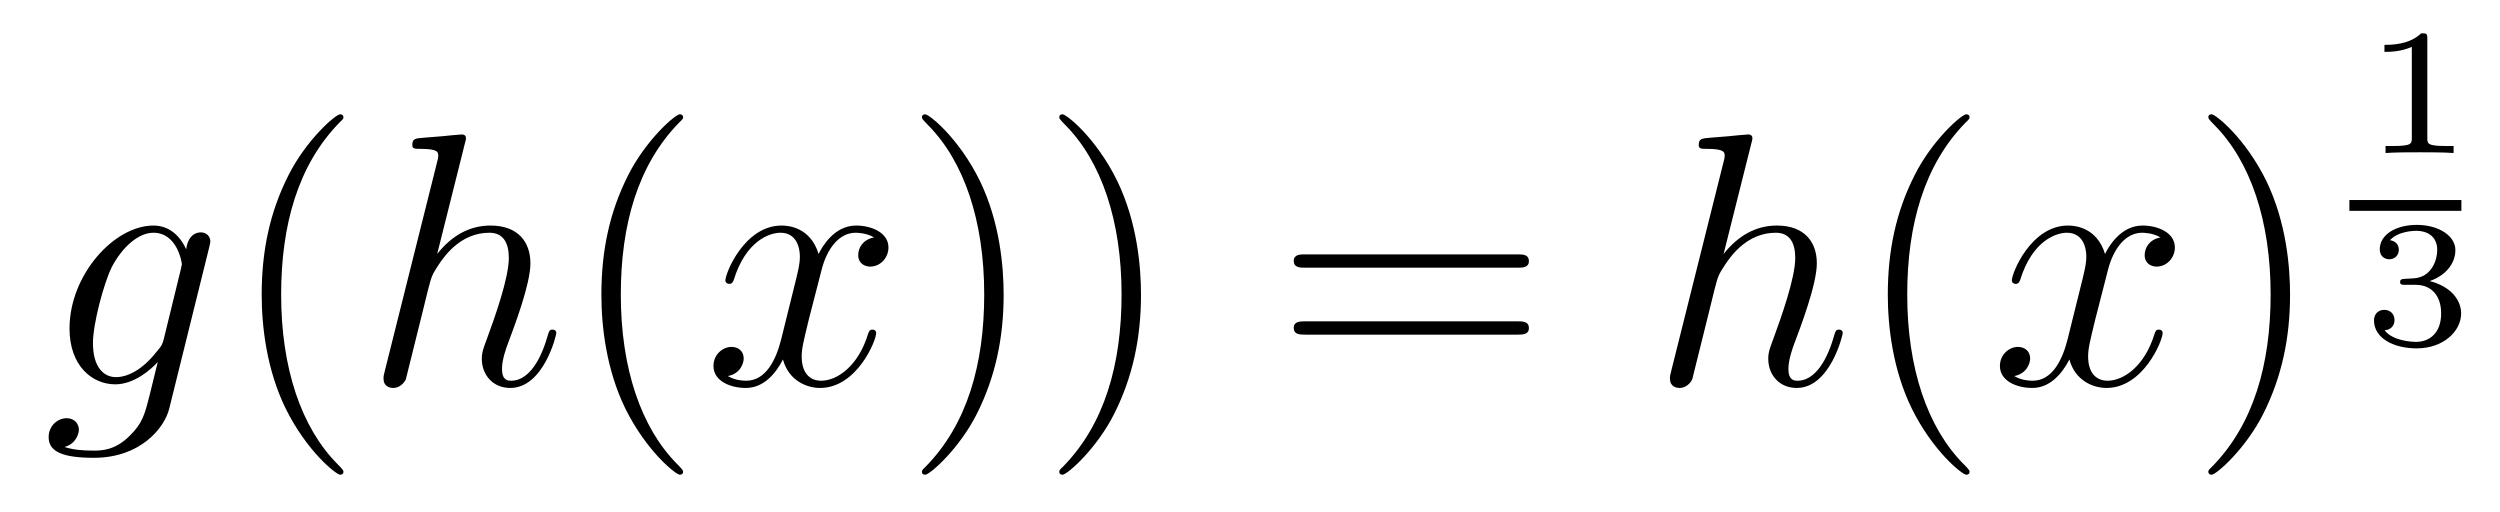 <?xml version='1.0'?>
<!-- This file was generated by dvisvgm 1.14.1 -->
<svg height='17pt' version='1.1' viewBox='0 -17 83 17' width='83pt' xmlns='http://www.w3.org/2000/svg' xmlns:xlink='http://www.w3.org/1999/xlink'>
<g id='page1'>
<g transform='matrix(1 0 0 1 -127 650)'>
<path d='M132.441 -655.758C132.393 -655.567 132.369 -655.519 132.213 -655.34C131.723 -654.706 131.221 -654.479 130.851 -654.479C130.456 -654.479 130.086 -654.79 130.086 -655.615C130.086 -656.248 130.444 -657.587 130.707 -658.125C131.054 -658.794 131.592 -659.273 132.094 -659.273C132.883 -659.273 133.038 -658.293 133.038 -658.221L133.002 -658.053L132.441 -655.758ZM133.182 -658.723C133.026 -659.069 132.692 -659.512 132.094 -659.512C130.791 -659.512 129.308 -657.874 129.308 -656.093C129.308 -654.85 130.062 -654.24 130.827 -654.24C131.46 -654.24 132.022 -654.742 132.237 -654.981L131.974 -653.905C131.807 -653.248 131.735 -652.949 131.305 -652.531C130.815 -652.04 130.36 -652.04 130.098 -652.04C129.739 -652.04 129.44 -652.064 129.141 -652.16C129.524 -652.267 129.619 -652.602 129.619 -652.734C129.619 -652.925 129.476 -653.116 129.213 -653.116C128.926 -653.116 128.615 -652.877 128.615 -652.483C128.615 -651.993 129.105 -651.801 130.121 -651.801C131.663 -651.801 132.464 -652.793 132.62 -653.439L133.947 -658.794C133.983 -658.938 133.983 -658.962 133.983 -658.986C133.983 -659.153 133.851 -659.285 133.672 -659.285C133.385 -659.285 133.218 -659.046 133.182 -658.723Z' fill-rule='evenodd'/>
<path d='M138.402 -651.335C138.402 -651.371 138.402 -651.395 138.199 -651.598C137.003 -652.806 136.334 -654.778 136.334 -657.217C136.334 -659.536 136.896 -661.532 138.282 -662.943C138.402 -663.05 138.402 -663.074 138.402 -663.11C138.402 -663.182 138.342 -663.206 138.294 -663.206C138.139 -663.206 137.159 -662.345 136.573 -661.173C135.963 -659.966 135.688 -658.687 135.688 -657.217C135.688 -656.152 135.855 -654.73 136.477 -653.451C137.182 -652.017 138.163 -651.239 138.294 -651.239C138.342 -651.239 138.402 -651.263 138.402 -651.335Z' fill-rule='evenodd'/>
<path d='M142.434 -662.237C142.446 -662.285 142.47 -662.357 142.47 -662.417C142.47 -662.536 142.351 -662.536 142.327 -662.536C142.315 -662.536 141.729 -662.488 141.669 -662.476C141.466 -662.464 141.287 -662.441 141.072 -662.428C140.773 -662.405 140.689 -662.393 140.689 -662.178C140.689 -662.058 140.785 -662.058 140.952 -662.058C141.538 -662.058 141.55 -661.95 141.55 -661.831C141.55 -661.759 141.526 -661.663 141.514 -661.627L139.781 -654.706C139.733 -654.527 139.733 -654.503 139.733 -654.431C139.733 -654.168 139.936 -654.12 140.056 -654.12C140.259 -654.12 140.414 -654.276 140.474 -654.408L141.012 -656.571C141.072 -656.834 141.143 -657.085 141.203 -657.348C141.335 -657.85 141.335 -657.862 141.562 -658.209C141.789 -658.555 142.327 -659.273 143.247 -659.273C143.725 -659.273 143.893 -658.914 143.893 -658.436C143.893 -657.767 143.427 -656.463 143.164 -655.746C143.056 -655.459 142.996 -655.304 142.996 -655.089C142.996 -654.551 143.367 -654.12 143.941 -654.12C145.053 -654.12 145.471 -655.878 145.471 -655.949C145.471 -656.009 145.423 -656.057 145.351 -656.057C145.244 -656.057 145.232 -656.021 145.172 -655.818C144.897 -654.862 144.455 -654.36 143.977 -654.36C143.857 -654.36 143.666 -654.372 143.666 -654.754C143.666 -655.065 143.809 -655.447 143.857 -655.579C144.072 -656.152 144.61 -657.563 144.61 -658.257C144.61 -658.974 144.192 -659.512 143.283 -659.512C142.602 -659.512 142.004 -659.189 141.514 -658.567L142.434 -662.237Z' fill-rule='evenodd'/>
<path d='M149.679 -651.335C149.679 -651.371 149.679 -651.395 149.476 -651.598C148.281 -652.806 147.611 -654.778 147.611 -657.217C147.611 -659.536 148.173 -661.532 149.56 -662.943C149.679 -663.05 149.679 -663.074 149.679 -663.11C149.679 -663.182 149.619 -663.206 149.572 -663.206C149.416 -663.206 148.436 -662.345 147.85 -661.173C147.241 -659.966 146.966 -658.687 146.966 -657.217C146.966 -656.152 147.133 -654.73 147.754 -653.451C148.46 -652.017 149.44 -651.239 149.572 -651.239C149.619 -651.239 149.679 -651.263 149.679 -651.335Z' fill-rule='evenodd'/>
<path d='M156.019 -659.117C155.636 -659.046 155.493 -658.759 155.493 -658.532C155.493 -658.245 155.72 -658.149 155.887 -658.149C156.246 -658.149 156.497 -658.46 156.497 -658.782C156.497 -659.285 155.923 -659.512 155.421 -659.512C154.692 -659.512 154.285 -658.794 154.178 -658.567C153.903 -659.464 153.162 -659.512 152.947 -659.512C151.727 -659.512 151.082 -657.946 151.082 -657.683C151.082 -657.635 151.13 -657.575 151.213 -657.575C151.309 -657.575 151.333 -657.647 151.357 -657.695C151.763 -659.022 152.564 -659.273 152.911 -659.273C153.449 -659.273 153.556 -658.771 153.556 -658.484C153.556 -658.221 153.485 -657.946 153.341 -657.372L152.935 -655.734C152.755 -655.017 152.409 -654.36 151.775 -654.36C151.716 -654.36 151.417 -654.36 151.165 -654.515C151.596 -654.599 151.691 -654.957 151.691 -655.101C151.691 -655.34 151.512 -655.483 151.285 -655.483C150.998 -655.483 150.687 -655.232 150.687 -654.85C150.687 -654.348 151.249 -654.12 151.763 -654.12C152.337 -654.12 152.744 -654.575 152.994 -655.065C153.186 -654.36 153.784 -654.12 154.226 -654.12C155.445 -654.12 156.09 -655.687 156.09 -655.949C156.09 -656.009 156.043 -656.057 155.971 -656.057C155.864 -656.057 155.851 -655.997 155.816 -655.902C155.493 -654.85 154.8 -654.36 154.262 -654.36C153.843 -654.36 153.616 -654.67 153.616 -655.16C153.616 -655.423 153.664 -655.615 153.855 -656.404L154.274 -658.029C154.453 -658.747 154.859 -659.273 155.409 -659.273C155.433 -659.273 155.768 -659.273 156.019 -659.117Z' fill-rule='evenodd'/>
<path d='M160.321 -657.217C160.321 -658.125 160.202 -659.607 159.533 -660.994C158.827 -662.428 157.847 -663.206 157.715 -663.206C157.668 -663.206 157.608 -663.182 157.608 -663.11C157.608 -663.074 157.608 -663.05 157.811 -662.847C159.007 -661.64 159.676 -659.667 159.676 -657.228C159.676 -654.909 159.114 -652.913 157.727 -651.502C157.608 -651.395 157.608 -651.371 157.608 -651.335C157.608 -651.263 157.668 -651.239 157.715 -651.239C157.871 -651.239 158.851 -652.1 159.437 -653.272C160.047 -654.491 160.321 -655.782 160.321 -657.217ZM164.881 -657.217C164.881 -658.125 164.762 -659.607 164.092 -660.994C163.387 -662.428 162.407 -663.206 162.275 -663.206C162.227 -663.206 162.168 -663.182 162.168 -663.11C162.168 -663.074 162.168 -663.05 162.371 -662.847C163.566 -661.64 164.236 -659.667 164.236 -657.228C164.236 -654.909 163.674 -652.913 162.287 -651.502C162.168 -651.395 162.168 -651.371 162.168 -651.335C162.168 -651.263 162.227 -651.239 162.275 -651.239C162.431 -651.239 163.411 -652.1 163.997 -653.272C164.607 -654.491 164.881 -655.782 164.881 -657.217Z' fill-rule='evenodd'/>
<path d='M177.377 -658.113C177.544 -658.113 177.759 -658.113 177.759 -658.328C177.759 -658.555 177.556 -658.555 177.377 -658.555H170.336C170.168 -658.555 169.953 -658.555 169.953 -658.34C169.953 -658.113 170.156 -658.113 170.336 -658.113H177.377ZM177.377 -655.89C177.544 -655.89 177.759 -655.89 177.759 -656.105C177.759 -656.332 177.556 -656.332 177.377 -656.332H170.336C170.168 -656.332 169.953 -656.332 169.953 -656.117C169.953 -655.89 170.156 -655.89 170.336 -655.89H177.377Z' fill-rule='evenodd'/>
<path d='M185.144 -662.237C185.156 -662.285 185.18 -662.357 185.18 -662.417C185.18 -662.536 185.06 -662.536 185.036 -662.536C185.024 -662.536 184.438 -662.488 184.379 -662.476C184.176 -662.464 183.996 -662.441 183.781 -662.428C183.482 -662.405 183.398 -662.393 183.398 -662.178C183.398 -662.058 183.494 -662.058 183.662 -662.058C184.247 -662.058 184.259 -661.95 184.259 -661.831C184.259 -661.759 184.235 -661.663 184.223 -661.627L182.49 -654.706C182.442 -654.527 182.442 -654.503 182.442 -654.431C182.442 -654.168 182.645 -654.12 182.765 -654.12C182.968 -654.12 183.123 -654.276 183.183 -654.408L183.721 -656.571C183.781 -656.834 183.853 -657.085 183.912 -657.348C184.044 -657.85 184.044 -657.862 184.271 -658.209C184.498 -658.555 185.036 -659.273 185.957 -659.273C186.435 -659.273 186.602 -658.914 186.602 -658.436C186.602 -657.767 186.136 -656.463 185.873 -655.746C185.765 -655.459 185.706 -655.304 185.706 -655.089C185.706 -654.551 186.076 -654.12 186.65 -654.12C187.762 -654.12 188.18 -655.878 188.18 -655.949C188.18 -656.009 188.132 -656.057 188.061 -656.057C187.953 -656.057 187.941 -656.021 187.881 -655.818C187.606 -654.862 187.164 -654.36 186.686 -654.36C186.566 -654.36 186.375 -654.372 186.375 -654.754C186.375 -655.065 186.518 -655.447 186.566 -655.579C186.782 -656.152 187.319 -657.563 187.319 -658.257C187.319 -658.974 186.901 -659.512 185.993 -659.512C185.311 -659.512 184.713 -659.189 184.223 -658.567L185.144 -662.237Z' fill-rule='evenodd'/>
<path d='M192.389 -651.335C192.389 -651.371 192.389 -651.395 192.185 -651.598C190.99 -652.806 190.32 -654.778 190.32 -657.217C190.32 -659.536 190.882 -661.532 192.269 -662.943C192.389 -663.05 192.389 -663.074 192.389 -663.11C192.389 -663.182 192.329 -663.206 192.281 -663.206C192.126 -663.206 191.145 -662.345 190.56 -661.173C189.95 -659.966 189.675 -658.687 189.675 -657.217C189.675 -656.152 189.842 -654.73 190.464 -653.451C191.169 -652.017 192.149 -651.239 192.281 -651.239C192.329 -651.239 192.389 -651.263 192.389 -651.335Z' fill-rule='evenodd'/>
<path d='M198.728 -659.117C198.346 -659.046 198.203 -658.759 198.203 -658.532C198.203 -658.245 198.43 -658.149 198.596 -658.149C198.955 -658.149 199.206 -658.46 199.206 -658.782C199.206 -659.285 198.632 -659.512 198.131 -659.512C197.401 -659.512 196.994 -658.794 196.888 -658.567C196.613 -659.464 195.871 -659.512 195.656 -659.512C194.437 -659.512 193.792 -657.946 193.792 -657.683C193.792 -657.635 193.838 -657.575 193.922 -657.575C194.018 -657.575 194.042 -657.647 194.066 -657.695C194.473 -659.022 195.274 -659.273 195.62 -659.273C196.158 -659.273 196.266 -658.771 196.266 -658.484C196.266 -658.221 196.194 -657.946 196.05 -657.372L195.644 -655.734C195.464 -655.017 195.119 -654.36 194.484 -654.36C194.425 -654.36 194.126 -654.36 193.874 -654.515C194.305 -654.599 194.401 -654.957 194.401 -655.101C194.401 -655.34 194.221 -655.483 193.994 -655.483C193.708 -655.483 193.397 -655.232 193.397 -654.85C193.397 -654.348 193.958 -654.12 194.473 -654.12C195.047 -654.12 195.452 -654.575 195.704 -655.065C195.895 -654.36 196.493 -654.12 196.936 -654.12C198.155 -654.12 198.8 -655.687 198.8 -655.949C198.8 -656.009 198.752 -656.057 198.68 -656.057C198.572 -656.057 198.56 -655.997 198.526 -655.902C198.203 -654.85 197.509 -654.36 196.972 -654.36C196.553 -654.36 196.326 -654.67 196.326 -655.16C196.326 -655.423 196.373 -655.615 196.565 -656.404L196.982 -658.029C197.162 -658.747 197.568 -659.273 198.119 -659.273C198.143 -659.273 198.478 -659.273 198.728 -659.117Z' fill-rule='evenodd'/>
<path d='M203.03 -657.217C203.03 -658.125 202.912 -659.607 202.242 -660.994C201.536 -662.428 200.556 -663.206 200.425 -663.206C200.377 -663.206 200.317 -663.182 200.317 -663.11C200.317 -663.074 200.317 -663.05 200.52 -662.847C201.716 -661.64 202.385 -659.667 202.385 -657.228C202.385 -654.909 201.823 -652.913 200.436 -651.502C200.317 -651.395 200.317 -651.371 200.317 -651.335C200.317 -651.263 200.377 -651.239 200.425 -651.239C200.58 -651.239 201.56 -652.1 202.146 -653.272C202.756 -654.491 203.03 -655.782 203.03 -657.217Z' fill-rule='evenodd'/>
<path d='M207.587 -665.714C207.587 -665.894 207.563 -665.894 207.383 -665.894C206.988 -665.511 206.378 -665.511 206.164 -665.511V-665.278C206.318 -665.278 206.713 -665.278 207.072 -665.446V-662.428C207.072 -662.231 207.072 -662.153 206.456 -662.153H206.2V-661.92C206.528 -661.944 206.994 -661.944 207.329 -661.944S208.13 -661.944 208.459 -661.92V-662.153H208.202C207.587 -662.153 207.587 -662.231 207.587 -662.428V-665.714Z' fill-rule='evenodd'/>
<path d='M205 -660H208.718V-660.359H205'/>
<path d='M207.198 -657.544C207.706 -657.544 208.046 -657.203 208.046 -656.594C208.046 -655.937 207.652 -655.65 207.216 -655.65C207.054 -655.65 206.438 -655.686 206.17 -656.032C206.402 -656.056 206.498 -656.211 206.498 -656.373C206.498 -656.576 206.354 -656.713 206.158 -656.713C205.996 -656.713 205.817 -656.612 205.817 -656.361C205.817 -655.769 206.474 -655.434 207.234 -655.434C208.118 -655.434 208.71 -656.002 208.71 -656.594C208.71 -657.03 208.375 -657.49 207.664 -657.669C208.136 -657.825 208.519 -658.207 208.519 -658.697C208.519 -659.175 207.956 -659.534 207.24 -659.534C206.54 -659.534 206.008 -659.211 206.008 -658.721C206.008 -658.464 206.206 -658.392 206.324 -658.392C206.48 -658.392 206.641 -658.5 206.641 -658.709C206.641 -658.894 206.51 -659.002 206.348 -659.026C206.629 -659.337 207.174 -659.337 207.228 -659.337C207.533 -659.337 207.916 -659.193 207.916 -658.697C207.916 -658.368 207.73 -657.795 207.132 -657.759C207.024 -657.753 206.863 -657.741 206.809 -657.741C206.749 -657.735 206.683 -657.729 206.683 -657.639C206.683 -657.544 206.749 -657.544 206.851 -657.544H207.198Z' fill-rule='evenodd'/>
</g>
</g>
</svg>
